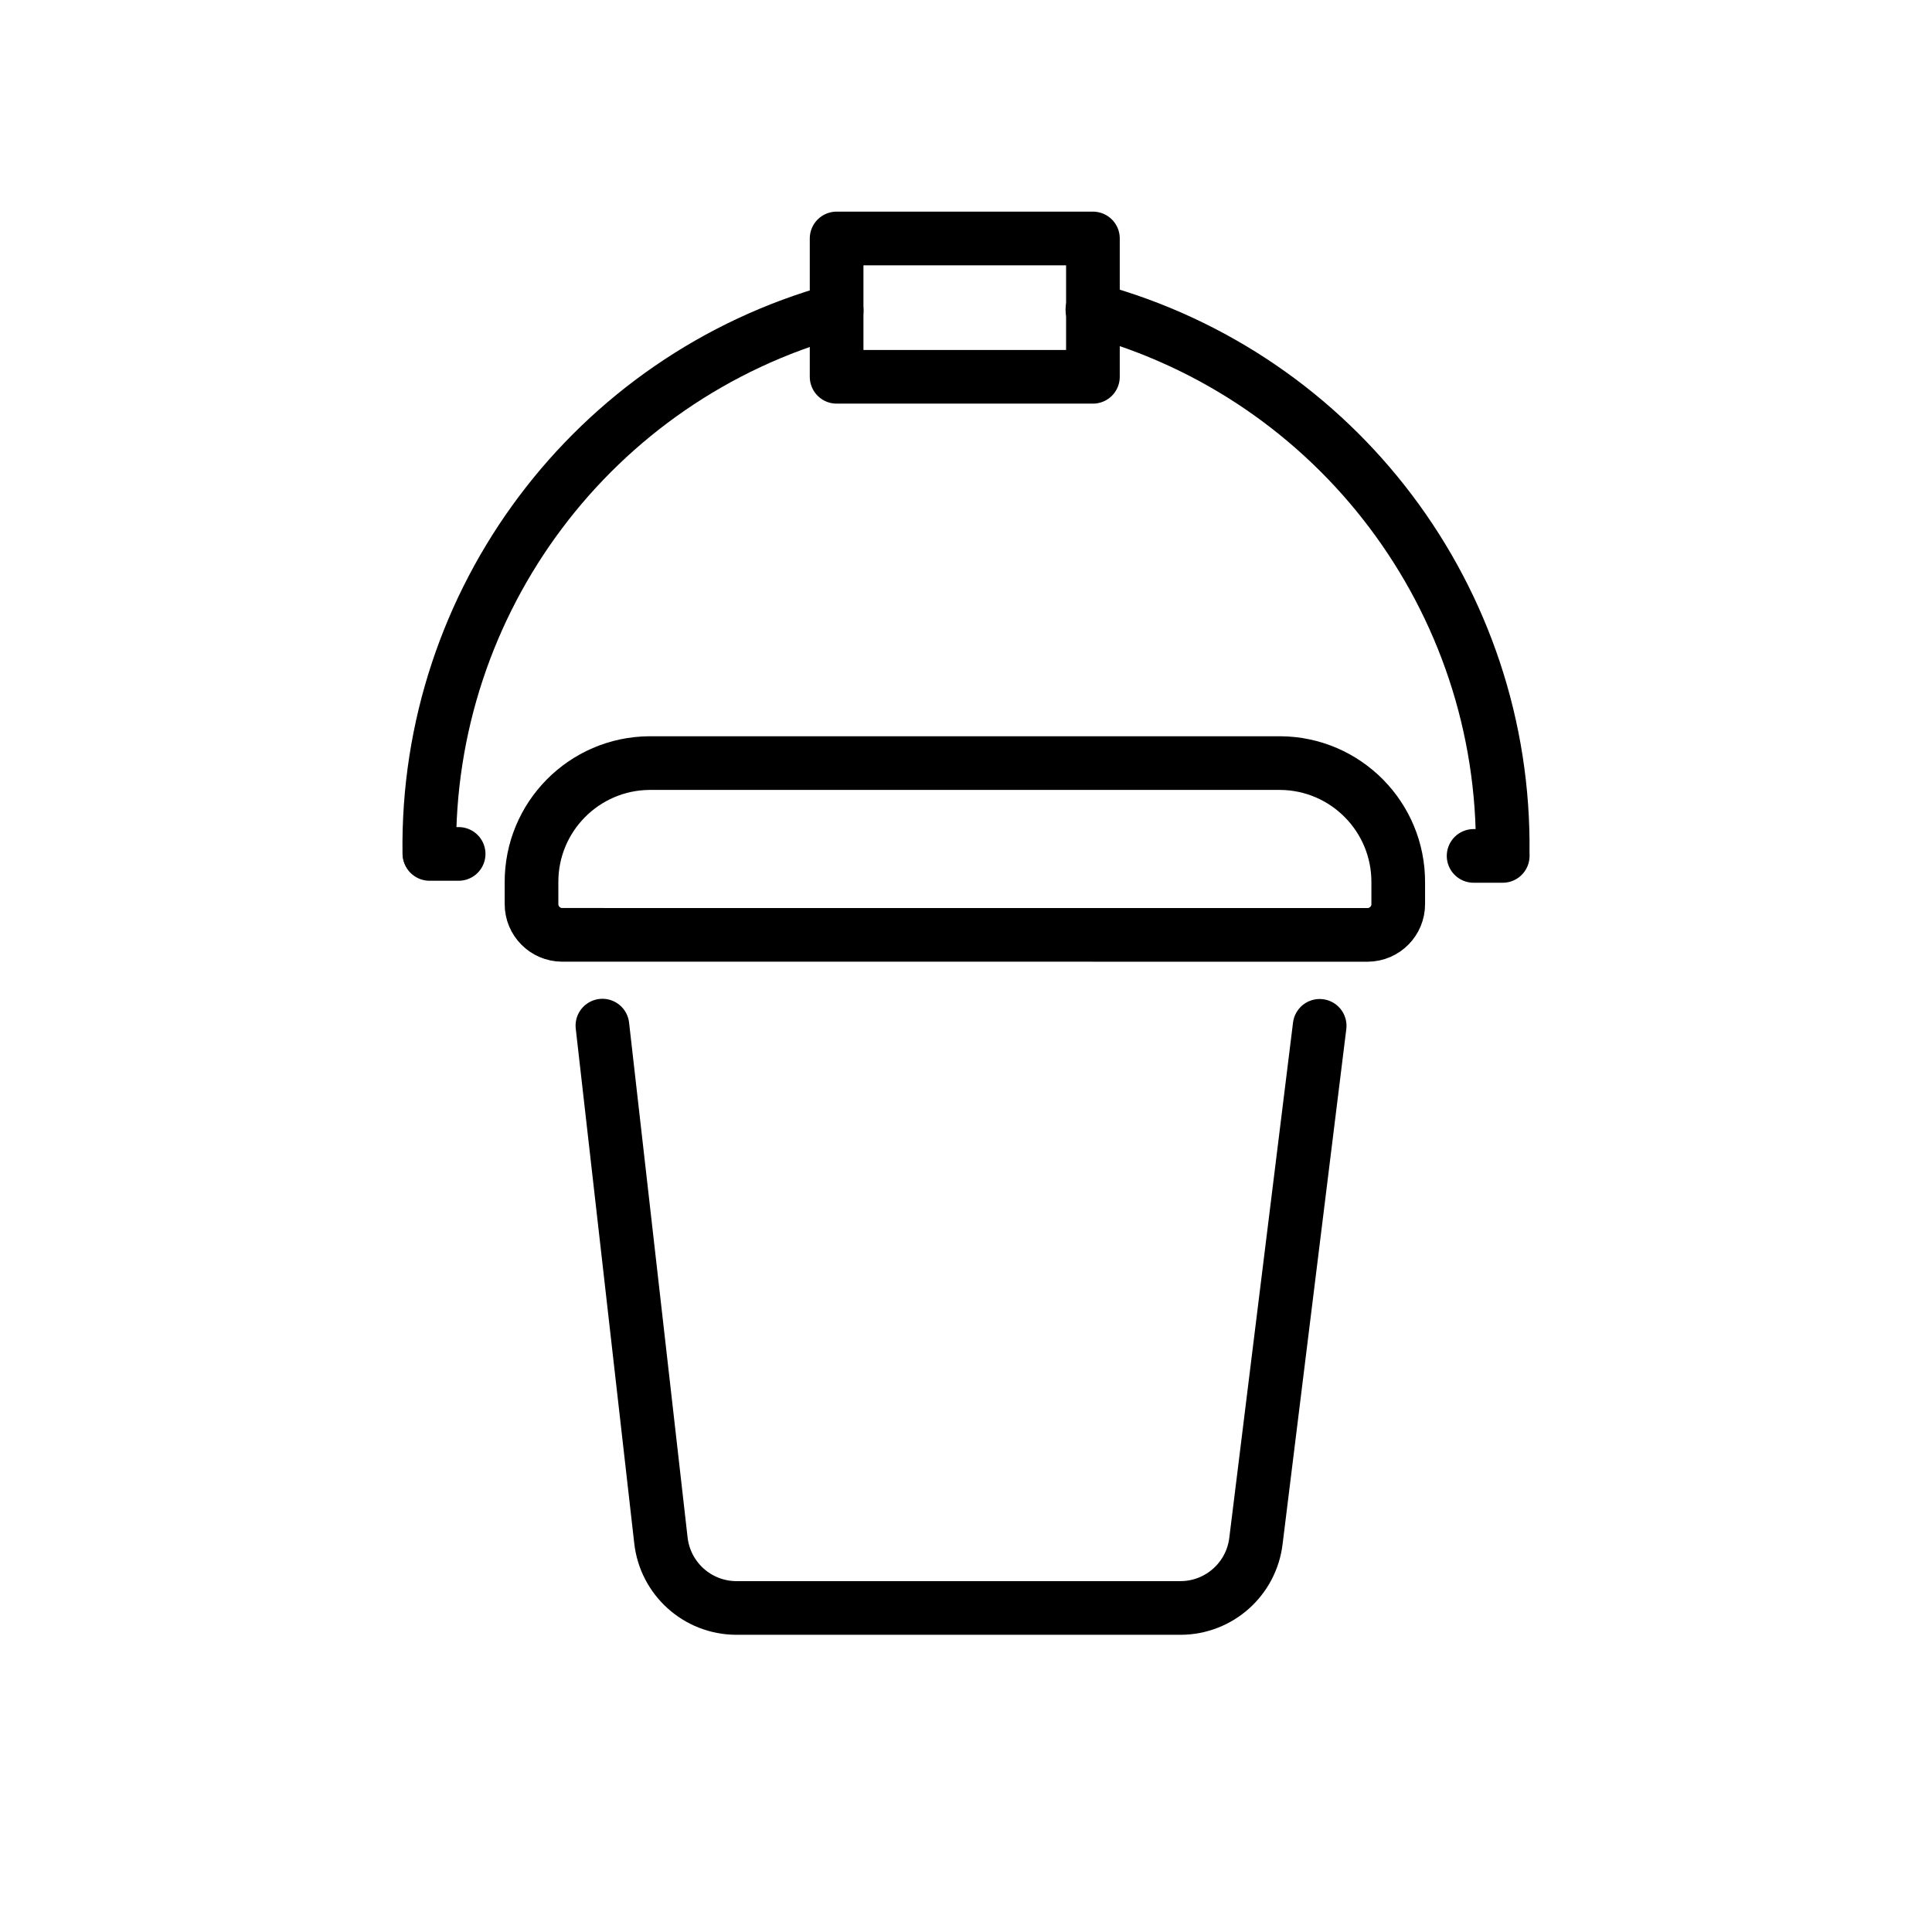 <svg id="emoji" viewBox="0 0 72 72" xmlns="http://www.w3.org/2000/svg">
  <g id="line">
    <path fill="none" stroke="#000" stroke-linecap="round" stroke-linejoin="round" stroke-width="2" d="m49.18,38.23l-2.374,19.19c-.168,1.423-1.37,2.497-2.802,2.504h-16.57c-1.443-.007-2.65-1.097-2.805-2.532l-2.179-19.17"/>
    <path fill="none" stroke="#000" stroke-linecap="round" stroke-linejoin="round" stroke-width="2" d="m50.97,34.84c.632-.004,1.142-.52,1.138-1.152,0-0,0-.001,0-.001v-.793c.015-2.446-1.954-4.441-4.4-4.456,0,0-0,0-0,0h-23.5c-2.446.015-4.415,2.01-4.4,4.456,0,0,0,0,0,0v.793c-.004.632.506,1.148,1.138,1.152h0l30.024.001Z"/>
    <rect x="31.178" y="8.887" width="9.552" height="5.155" fill="none" stroke="#000" stroke-linecap="round" stroke-linejoin="round" stroke-width="2"/>
    <path fill="none" stroke="#000" stroke-linecap="round" stroke-linejoin="round" stroke-width="2" d="m40.71,11.54c9.125,2.47,15.417,10.808,15.29,20.26"/>
    <path fill="none" stroke="#000" stroke-linecap="round" stroke-linejoin="round" stroke-width="2" d="m31.18,11.57c-9.07,2.509-15.307,10.82-15.18,20.23"/>
    <line x1="16.008" x2="17.092" y1="31.823" y2="31.823" fill="none" stroke="#000" stroke-linecap="round" stroke-linejoin="round" stroke-width="2"/>
    <line x1="54.917" x2="56.002" y1="31.897" y2="31.897" fill="none" stroke="#000" stroke-linecap="round" stroke-linejoin="round" stroke-width="2"/>
  </g>
</svg>
